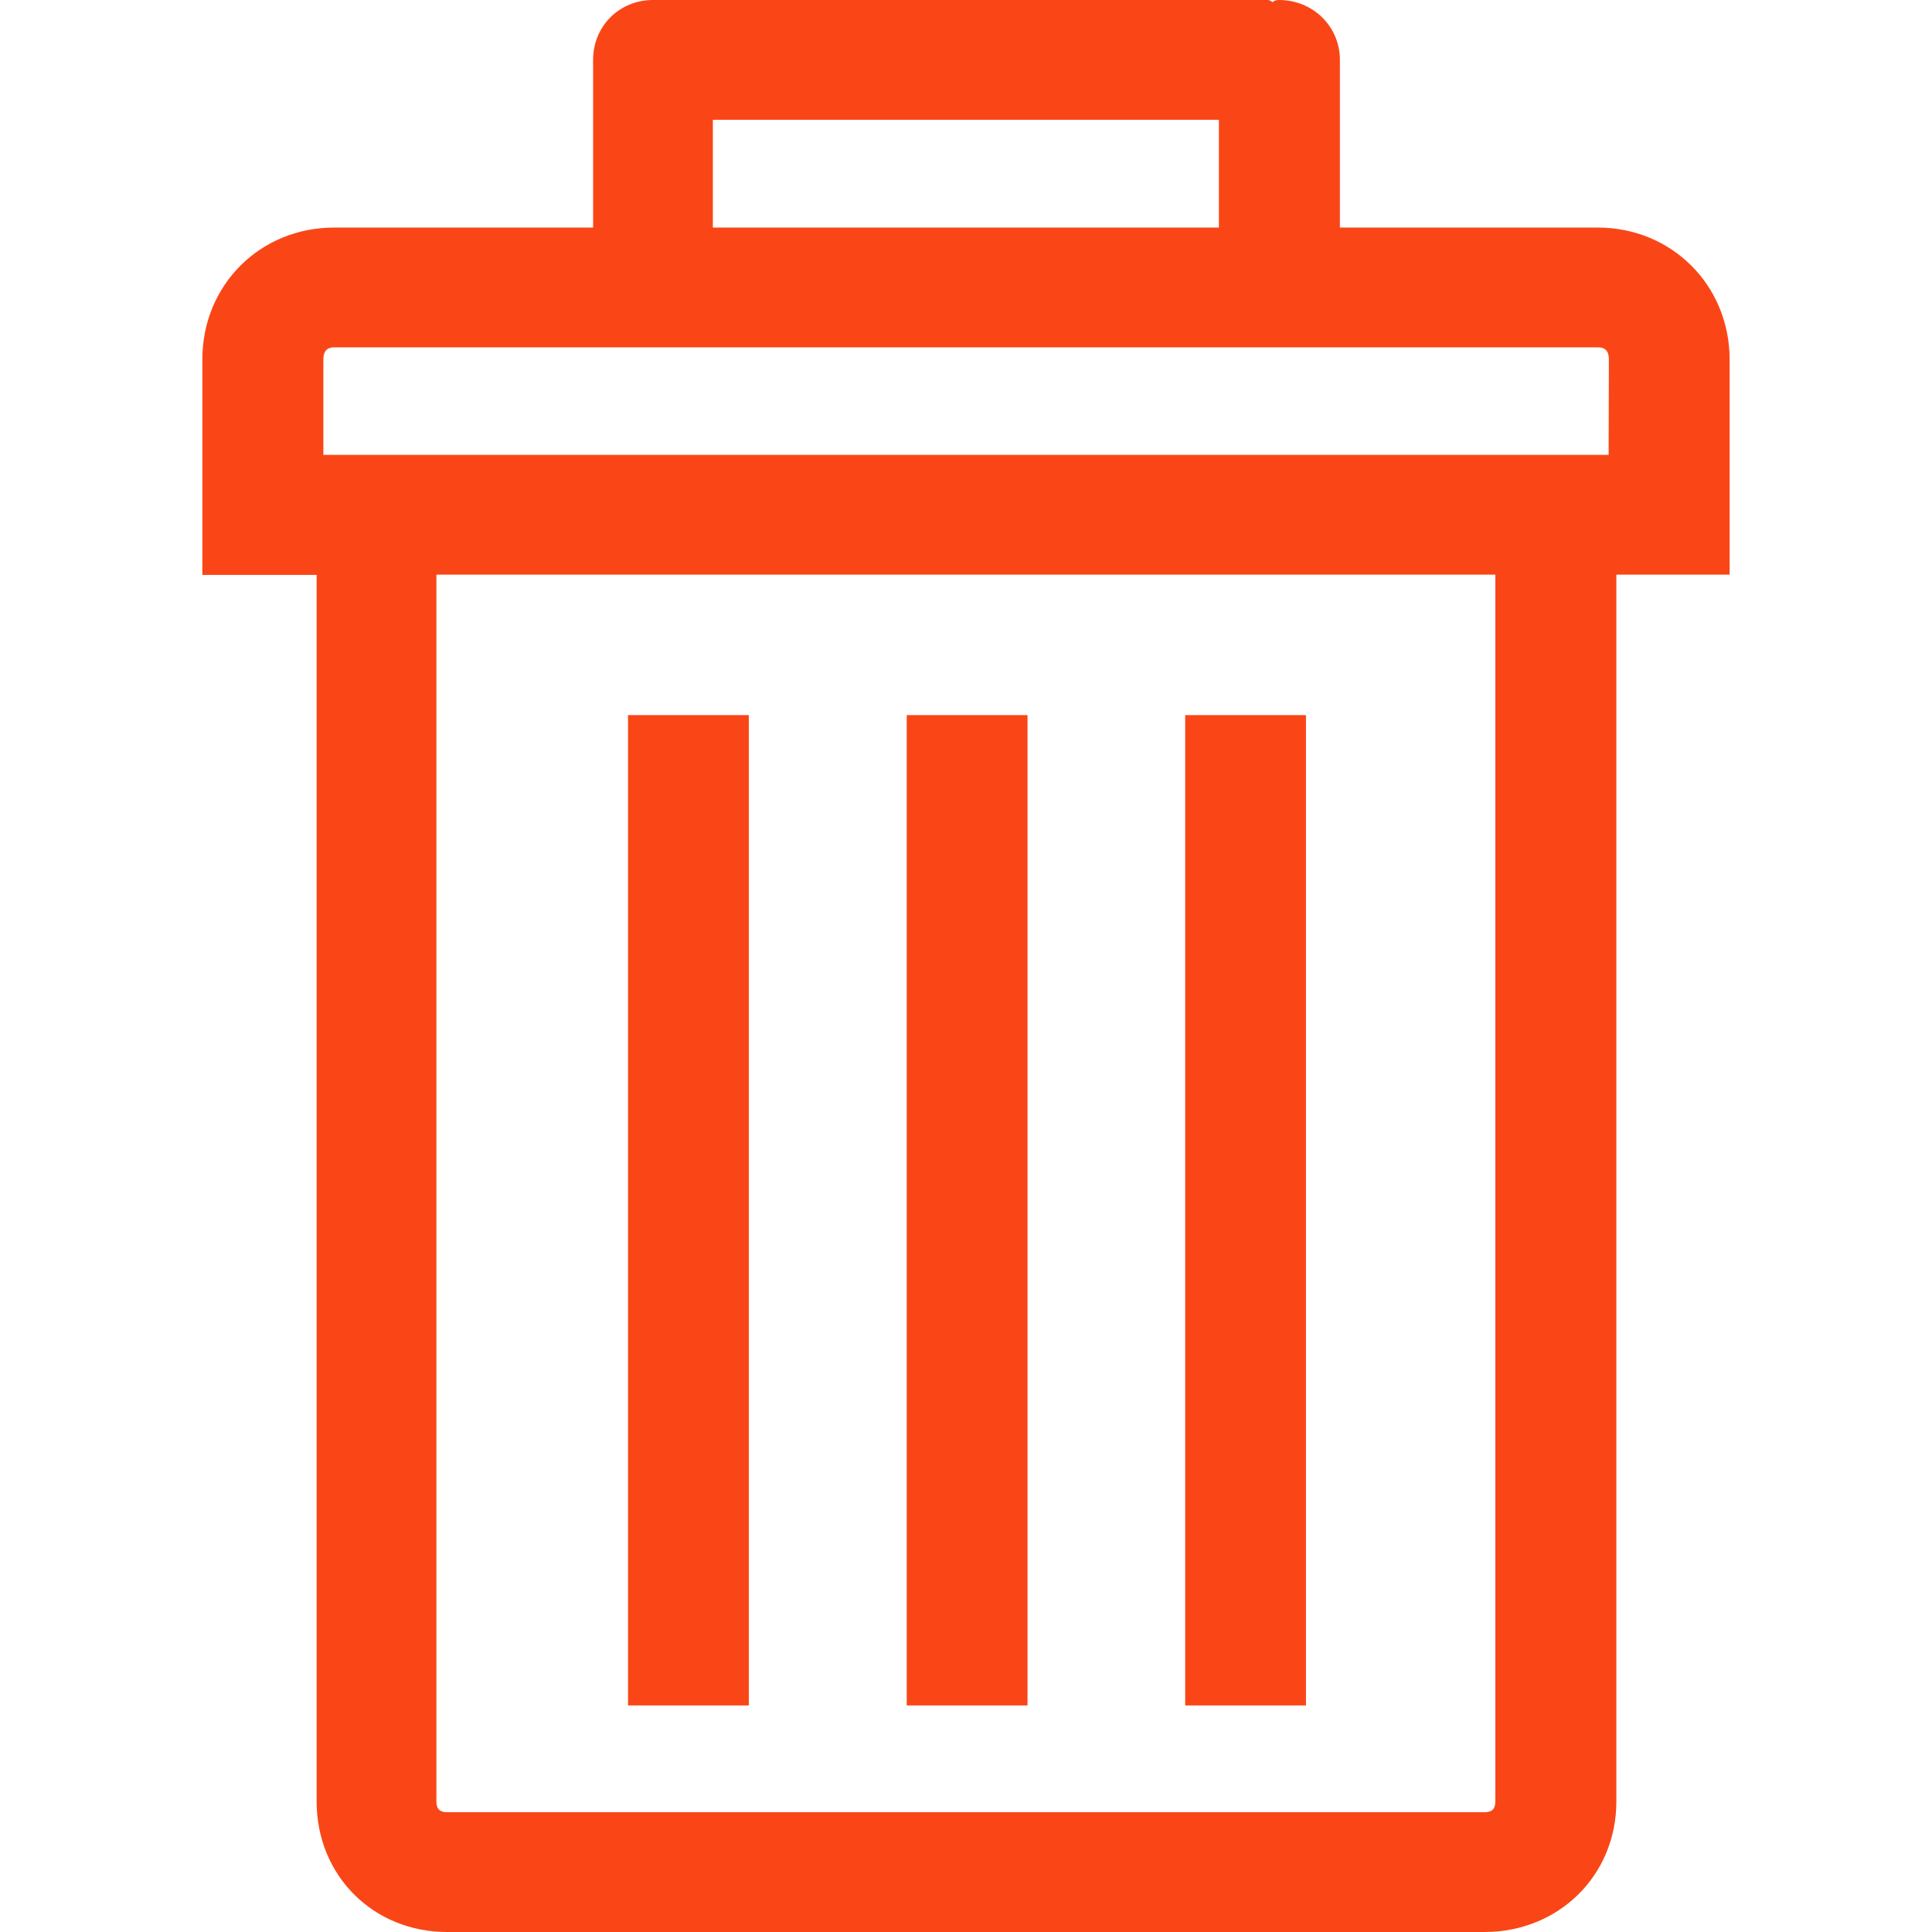 <?xml version="1.0" encoding="utf-8"?>
<!-- Generator: Adobe Illustrator 21.0.0, SVG Export Plug-In . SVG Version: 6.00 Build 0)  -->
<svg version="1.1" id="Capa_1" xmlns="http://www.w3.org/2000/svg" xmlns:xlink="http://www.w3.org/1999/xlink" x="0px" y="0px"
	 viewBox="0 0 774.3 774.3" style="enable-background:new 0 0 774.3 774.3;" xml:space="preserve">
<style type="text/css">
	.st0{fill:#FA4616;}
</style>
<g>
	<g>
		<path class="st0" d="M640.3,91.2H537V24c0-13.5-10.9-24-24.4-24c-1.3,0-2.2,0.4-2.6,0.9c-0.4-0.4-1.3-0.9-1.8-0.9h-243h-1.7h-1.8
			c-13.5,0-24,10.5-24,24v67.2H133.9c-29.7,0-52.8,23.1-52.8,52.8v38.4v48h45.8v491.6c0,29.7,22.7,52.3,52.3,52.3H595
			c29.7,0,52.8-22.7,52.8-52.3V230.3h45.4v-48V144C693.1,114.3,670,91.2,640.3,91.2z M285.7,48h202.8v43.2H285.7V48z M599.3,721.9
			c0,3.1-1.3,4.4-4.4,4.4H179.3c-3.1,0-4.4-1.3-4.4-4.4V230.3h424.4V721.9z M644.7,182.3H129.6V144c0-3.1,1.3-4.8,4.4-4.8h506.4
			c3.1,0,4.4,1.7,4.4,4.8L644.7,182.3L644.7,182.3z"/>
		<rect x="475" y="286.6" class="st0" width="48.4" height="396.9"/>
		<rect x="363.4" y="286.6" class="st0" width="48.4" height="396.9"/>
		<rect x="251.7" y="286.6" class="st0" width="48.4" height="396.9"/>
	</g>
</g>
</svg>
